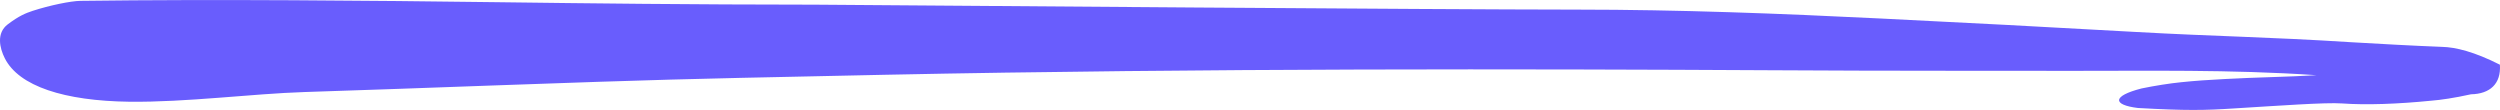 <svg width="91" height="4" viewBox="0 0 91 4" fill="none" xmlns="http://www.w3.org/2000/svg">
<path d="M79.393 2.993C79.902 2.939 80.433 2.905 80.974 2.877C82.118 2.813 83.296 2.8 84.322 2.737C81.199 2.523 78.029 2.583 75.493 2.579C72.498 2.572 68.983 2.585 64.432 2.557C55.749 2.51 43.929 2.481 32.201 2.722C28.732 2.797 25.264 2.859 21.809 2.977C20.513 3.022 19.213 3.068 17.916 3.112C15.641 3.194 13.369 3.277 11.089 3.35C9.163 3.412 6.787 3.727 4.707 3.703C2.343 3.673 0.686 3.14 0.174 2.12C-0.015 1.748 -0.136 1.203 0.28 0.888C0.701 0.57 0.936 0.48 1.189 0.395C1.808 0.195 2.57 0.036 2.934 0.031C7.941 -0.034 13.529 0.022 18.013 0.079C21.531 0.124 25.057 0.167 29.69 0.17C35.246 0.211 51.878 0.346 57.426 0.35C61.109 0.351 64.781 0.492 68.442 0.673C71.487 0.824 74.567 0.983 77.698 1.161C80.728 1.33 82.527 1.342 85.586 1.537C86.064 1.567 86.626 1.595 87.235 1.629C87.741 1.652 88.396 1.691 88.891 1.706C89.386 1.717 90.074 1.887 90.996 2.355C91.046 3.055 90.626 3.42 89.945 3.432C89.329 3.569 88.831 3.639 88.51 3.664C87.274 3.788 86.121 3.828 85.248 3.765C84.66 3.722 82.901 3.851 81.366 3.944C80.23 4.018 79.585 4.029 77.823 3.931C76.897 3.82 76.872 3.496 77.951 3.22C78.431 3.12 78.98 3.034 79.393 2.993Z" fill="#695DFD"/>
</svg>
